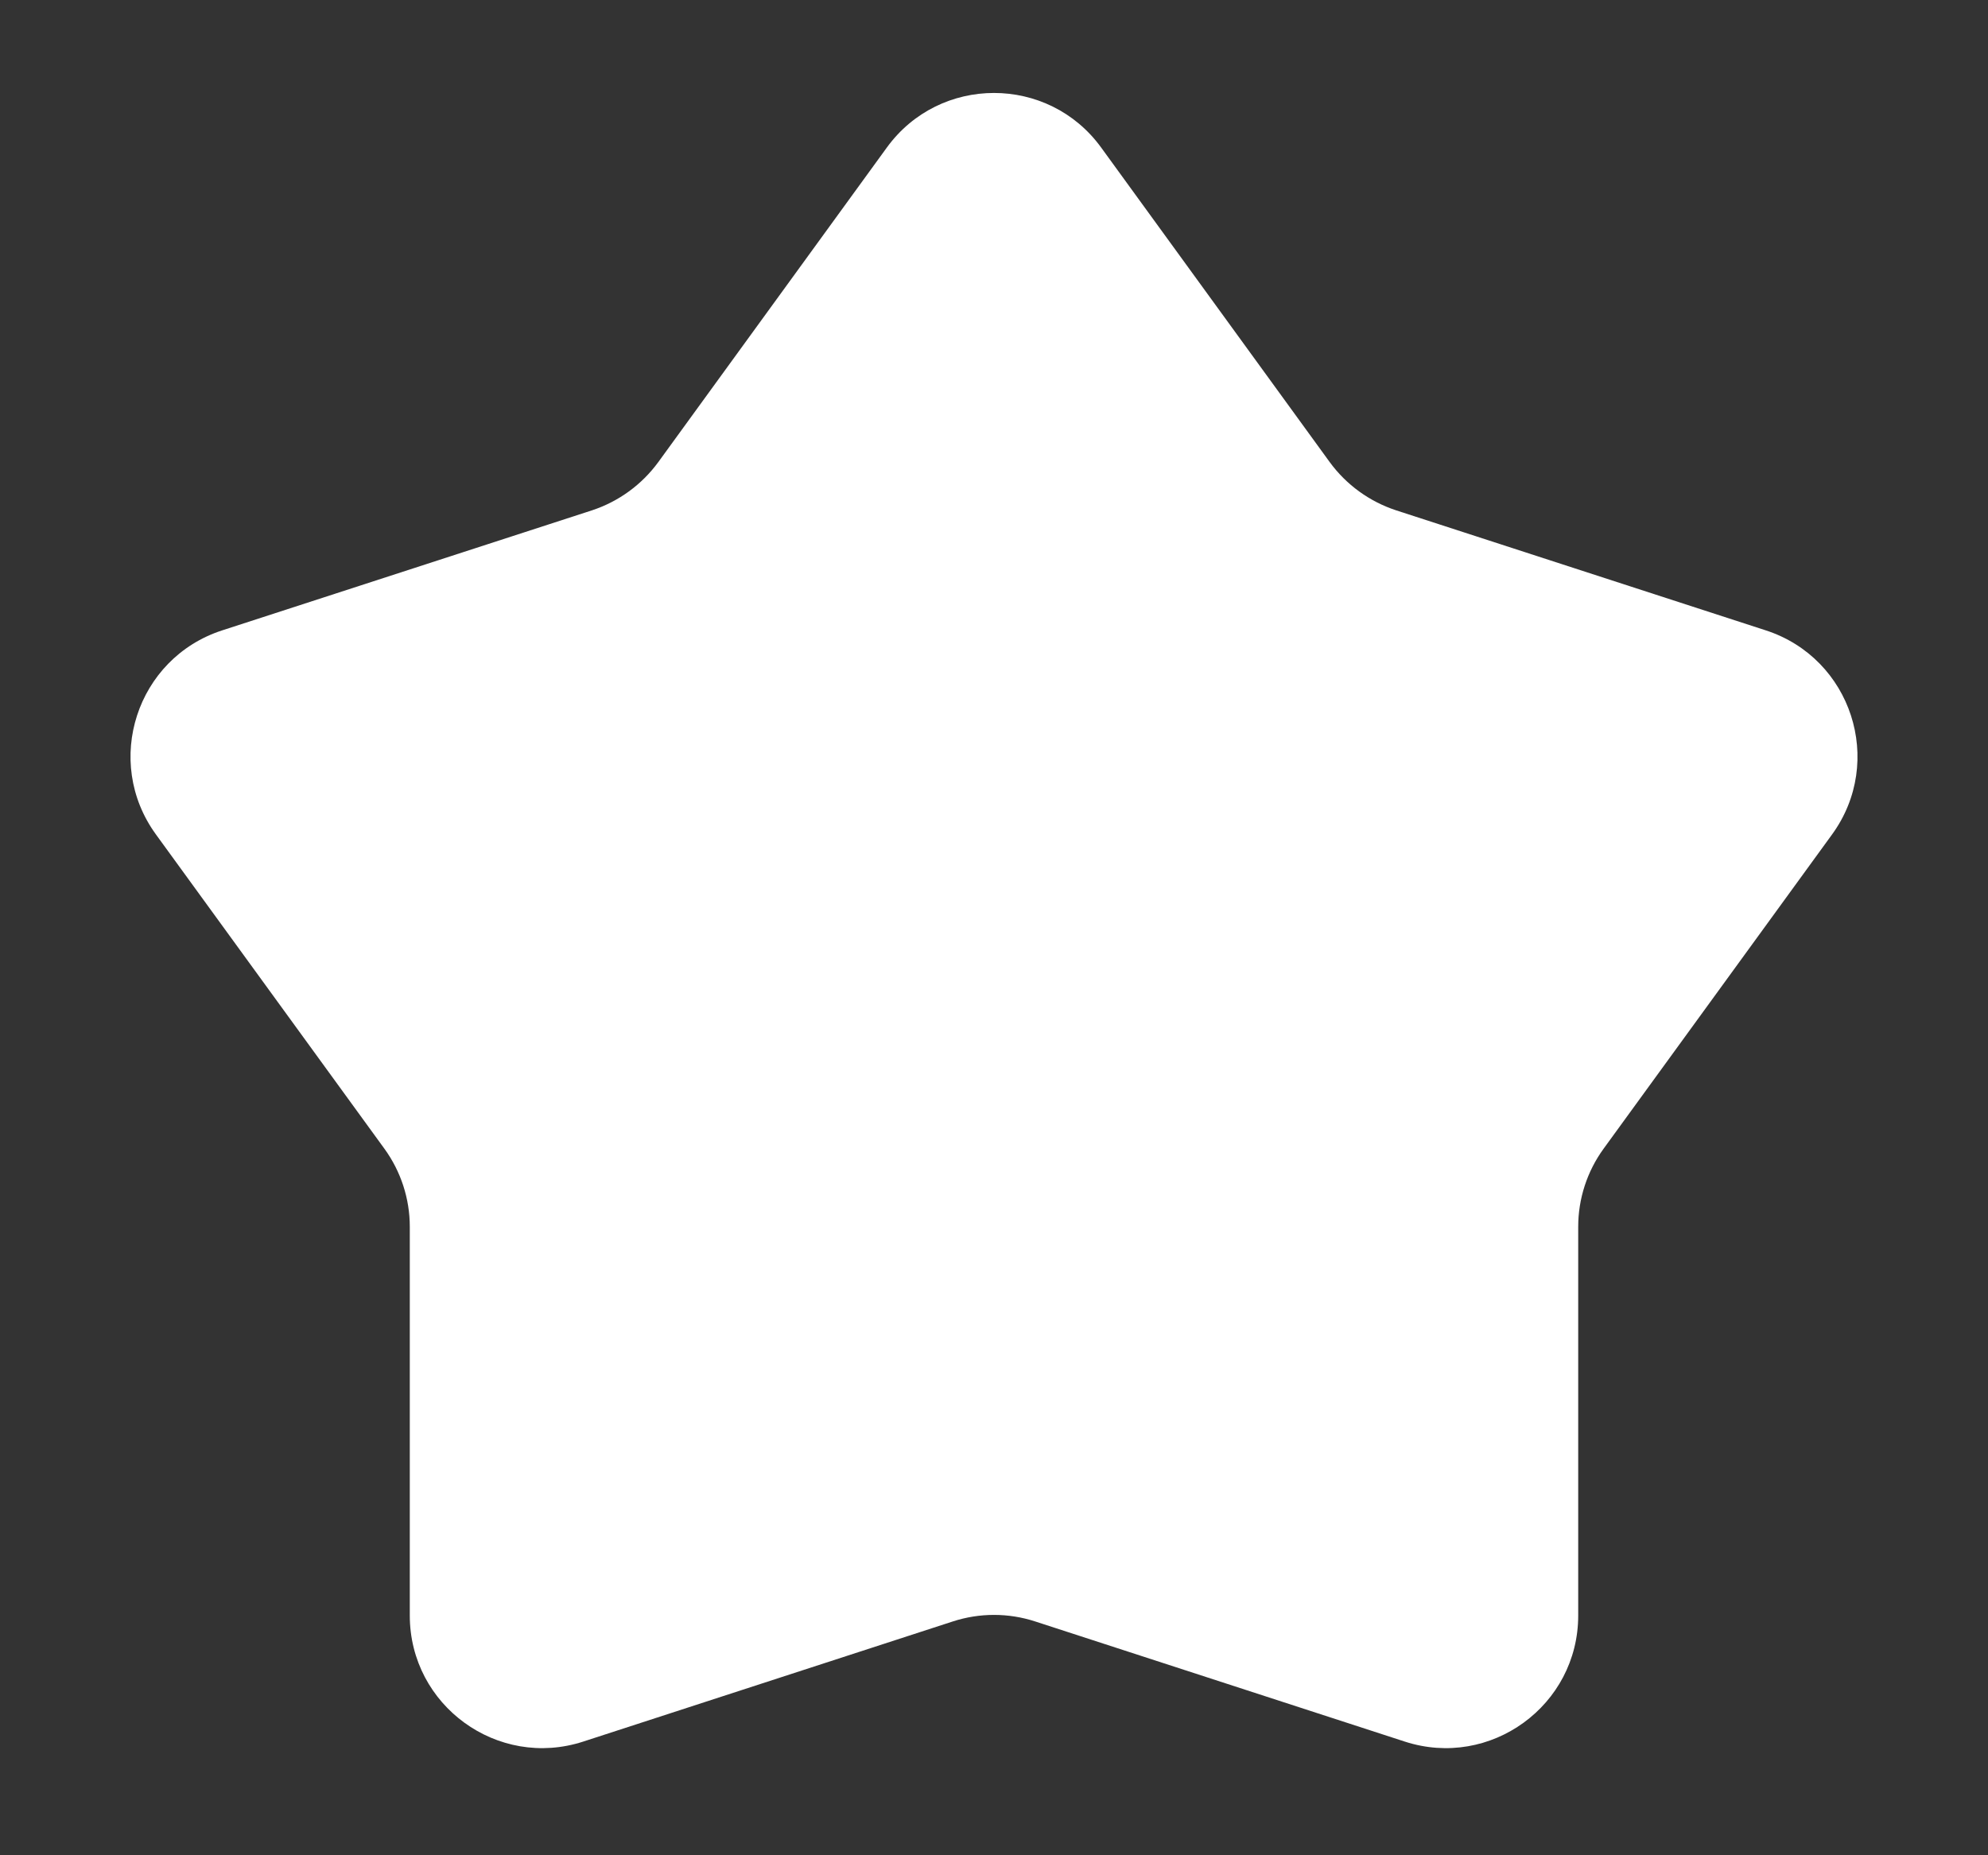 <svg width="15" height="14" viewBox="0 0 15 14" fill="none" xmlns="http://www.w3.org/2000/svg">
<rect x="0" y="0" width="15" height="14" fill="#333333" stroke="none"/>
<path id="Star 1" d="M6.691 1.114C7.09 0.564 7.91 0.564 8.309 1.114L10.033 3.487C10.158 3.658 10.333 3.785 10.534 3.851L13.324 4.757C13.97 4.967 14.223 5.746 13.824 6.296L12.099 8.669C11.975 8.84 11.908 9.046 11.908 9.257L11.908 12.191C11.908 12.87 11.245 13.352 10.599 13.142L7.809 12.235C7.608 12.17 7.392 12.17 7.191 12.235L4.401 13.142C3.755 13.352 3.092 12.87 3.092 12.191L3.092 9.257C3.092 9.046 3.025 8.84 2.901 8.669L1.176 6.296C0.777 5.746 1.03 4.967 1.676 4.757L4.467 3.851C4.667 3.785 4.842 3.658 4.967 3.487L6.691 1.114Z" fill="white"/>
</svg>
